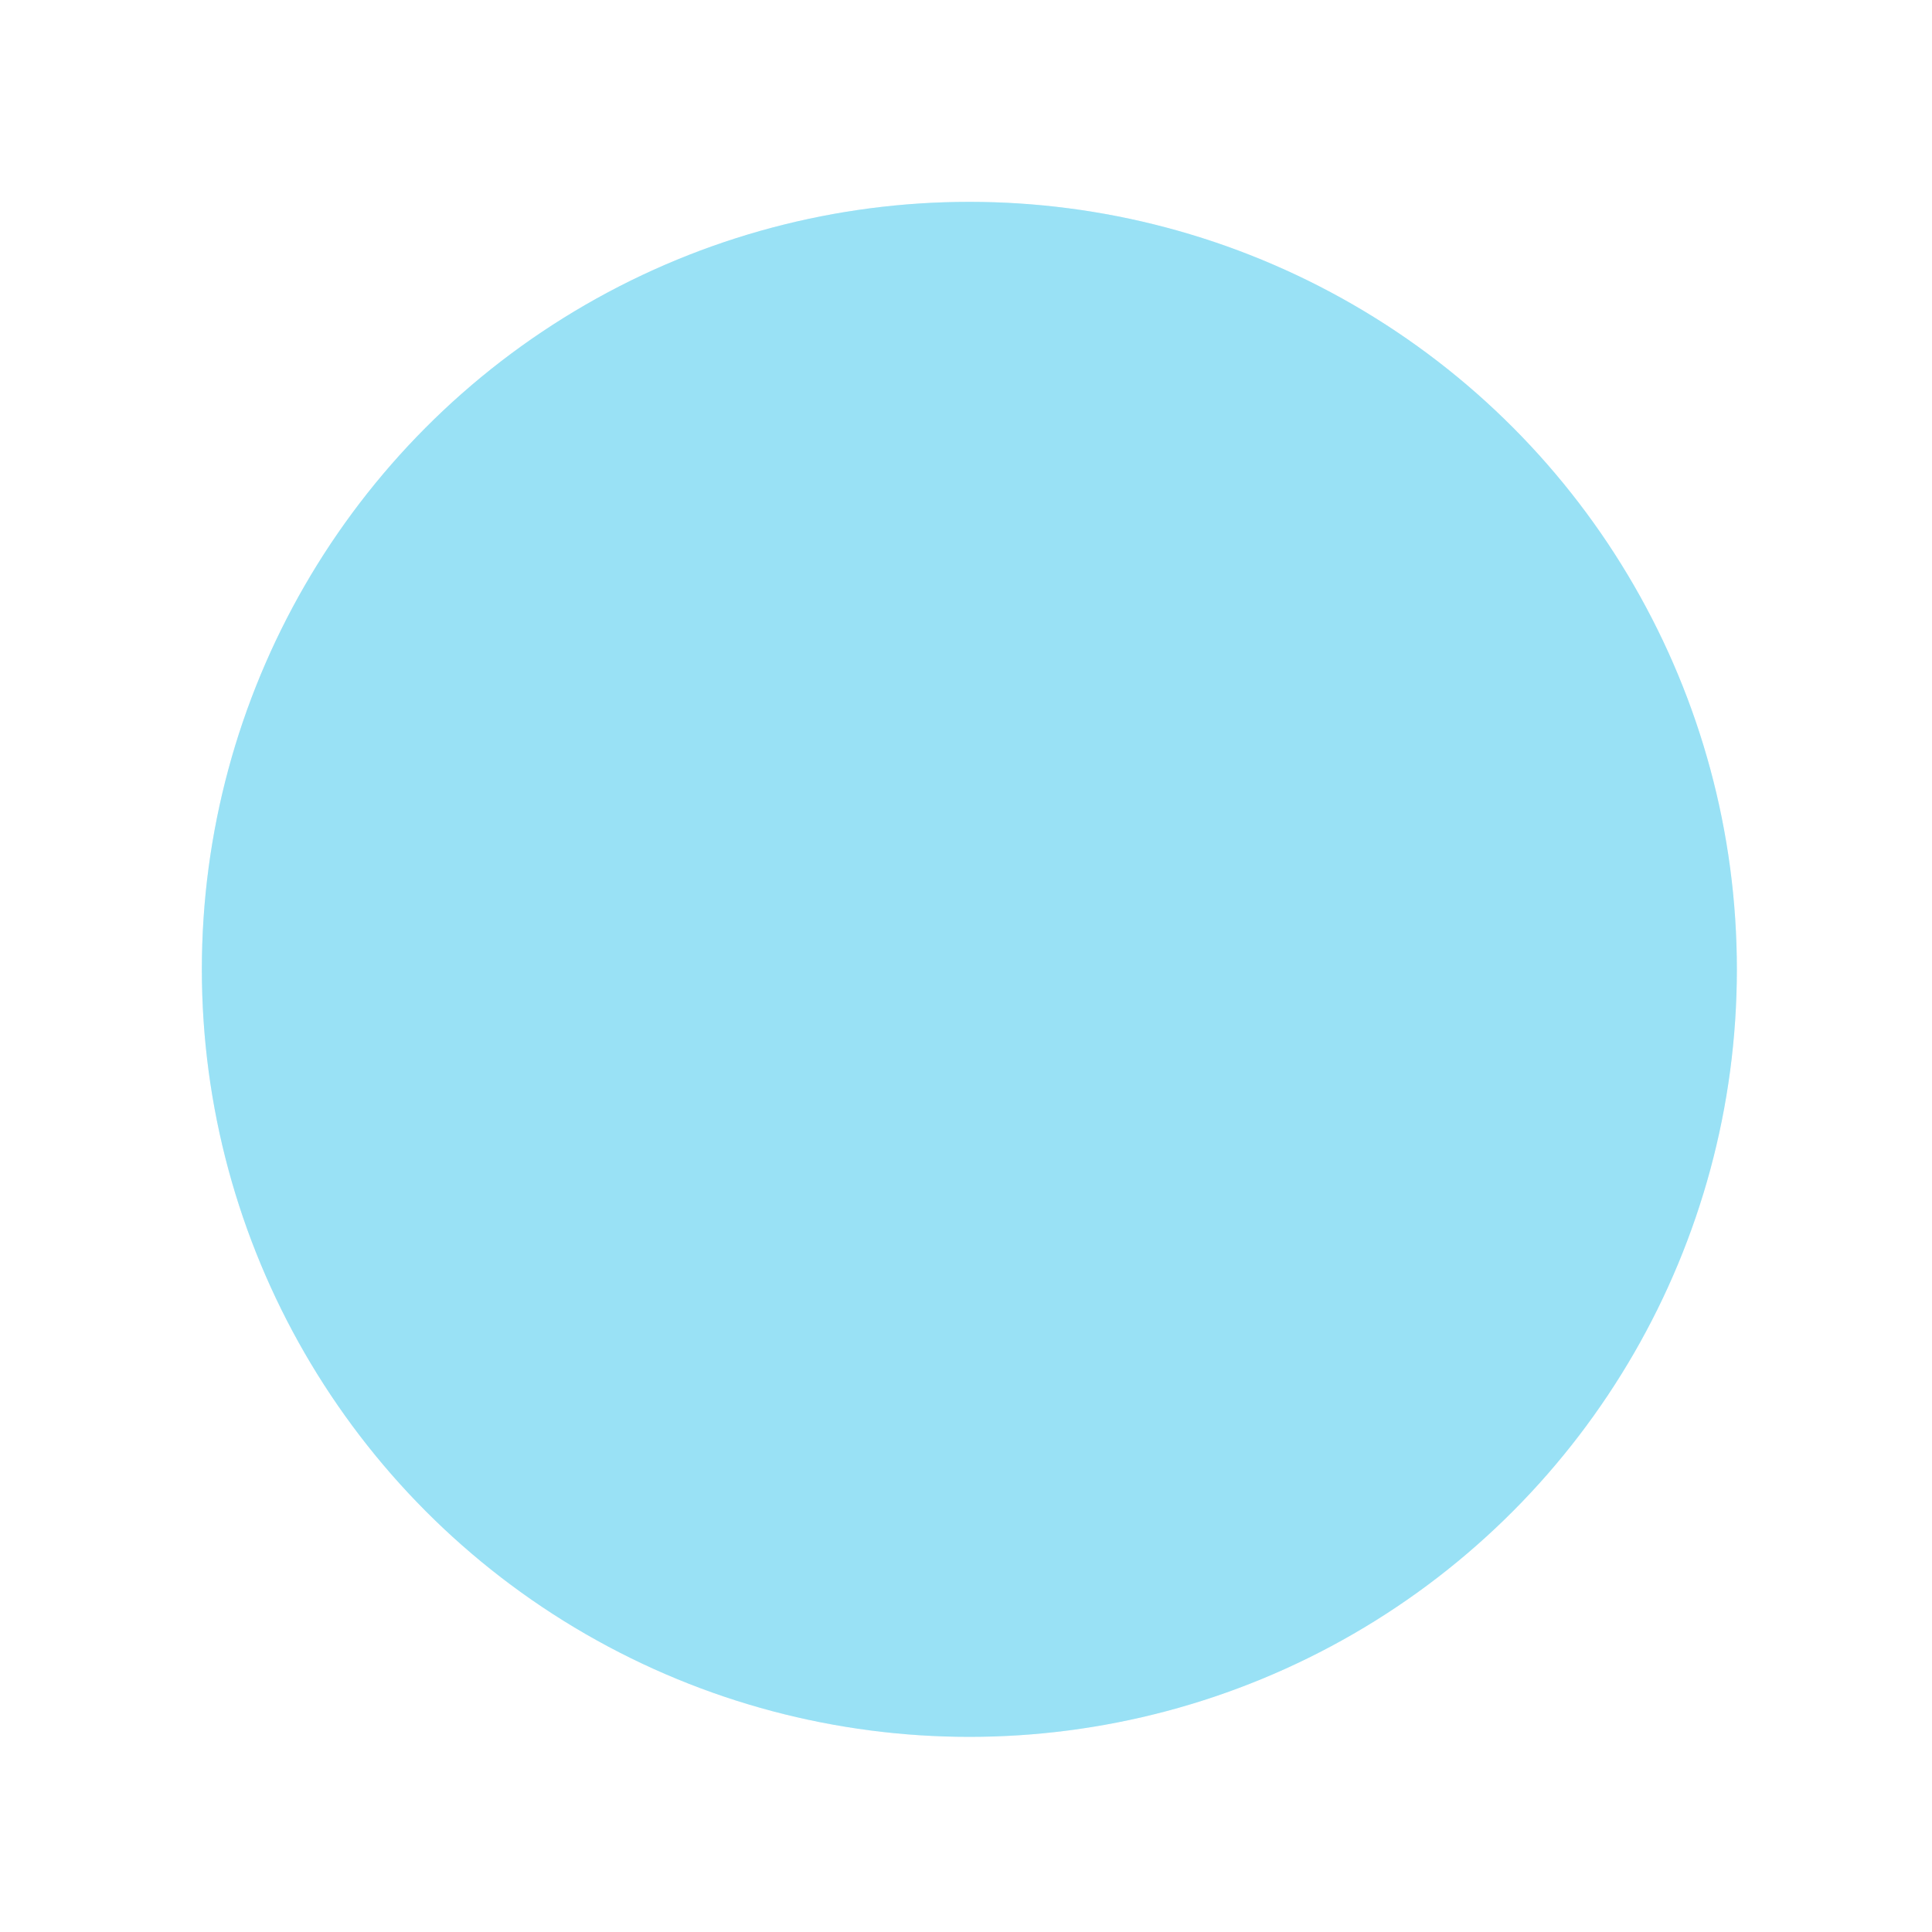 <?xml version="1.0" encoding="utf-8"?>
<svg xmlns="http://www.w3.org/2000/svg" fill="none" height="100%" overflow="visible" preserveAspectRatio="none" style="display: block;" viewBox="0 0 134 134" width="100%">
<g filter="url(#filter0_f_0_107)" id="Ellipse 1482">
<circle cx="67.233" cy="67.233" fill="#80D9F2" r="53.233"/>
<circle cx="67.233" cy="67.233" fill="url(#paint0_radial_0_107)" fill-opacity="0.2" r="53.233"/>
</g>
<defs>
<filter color-interpolation-filters="sRGB" filterUnits="userSpaceOnUse" height="133.329" id="filter0_f_0_107" width="133.329" x="0.569" y="0.569">
<feFlood flood-opacity="0" result="BackgroundImageFix"/>
<feBlend in="SourceGraphic" in2="BackgroundImageFix" mode="normal" result="shape"/>
<feGaussianBlur result="effect1_foregroundBlur_0_107" stdDeviation="6.716"/>
</filter>
<radialGradient cx="0" cy="0" gradientTransform="translate(67.233 67.233) rotate(90) scale(47.984 62.076)" gradientUnits="userSpaceOnUse" id="paint0_radial_0_107" r="1">
<stop stop-color="white"/>
<stop offset="1" stop-color="white"/>
</radialGradient>
</defs>
</svg>
